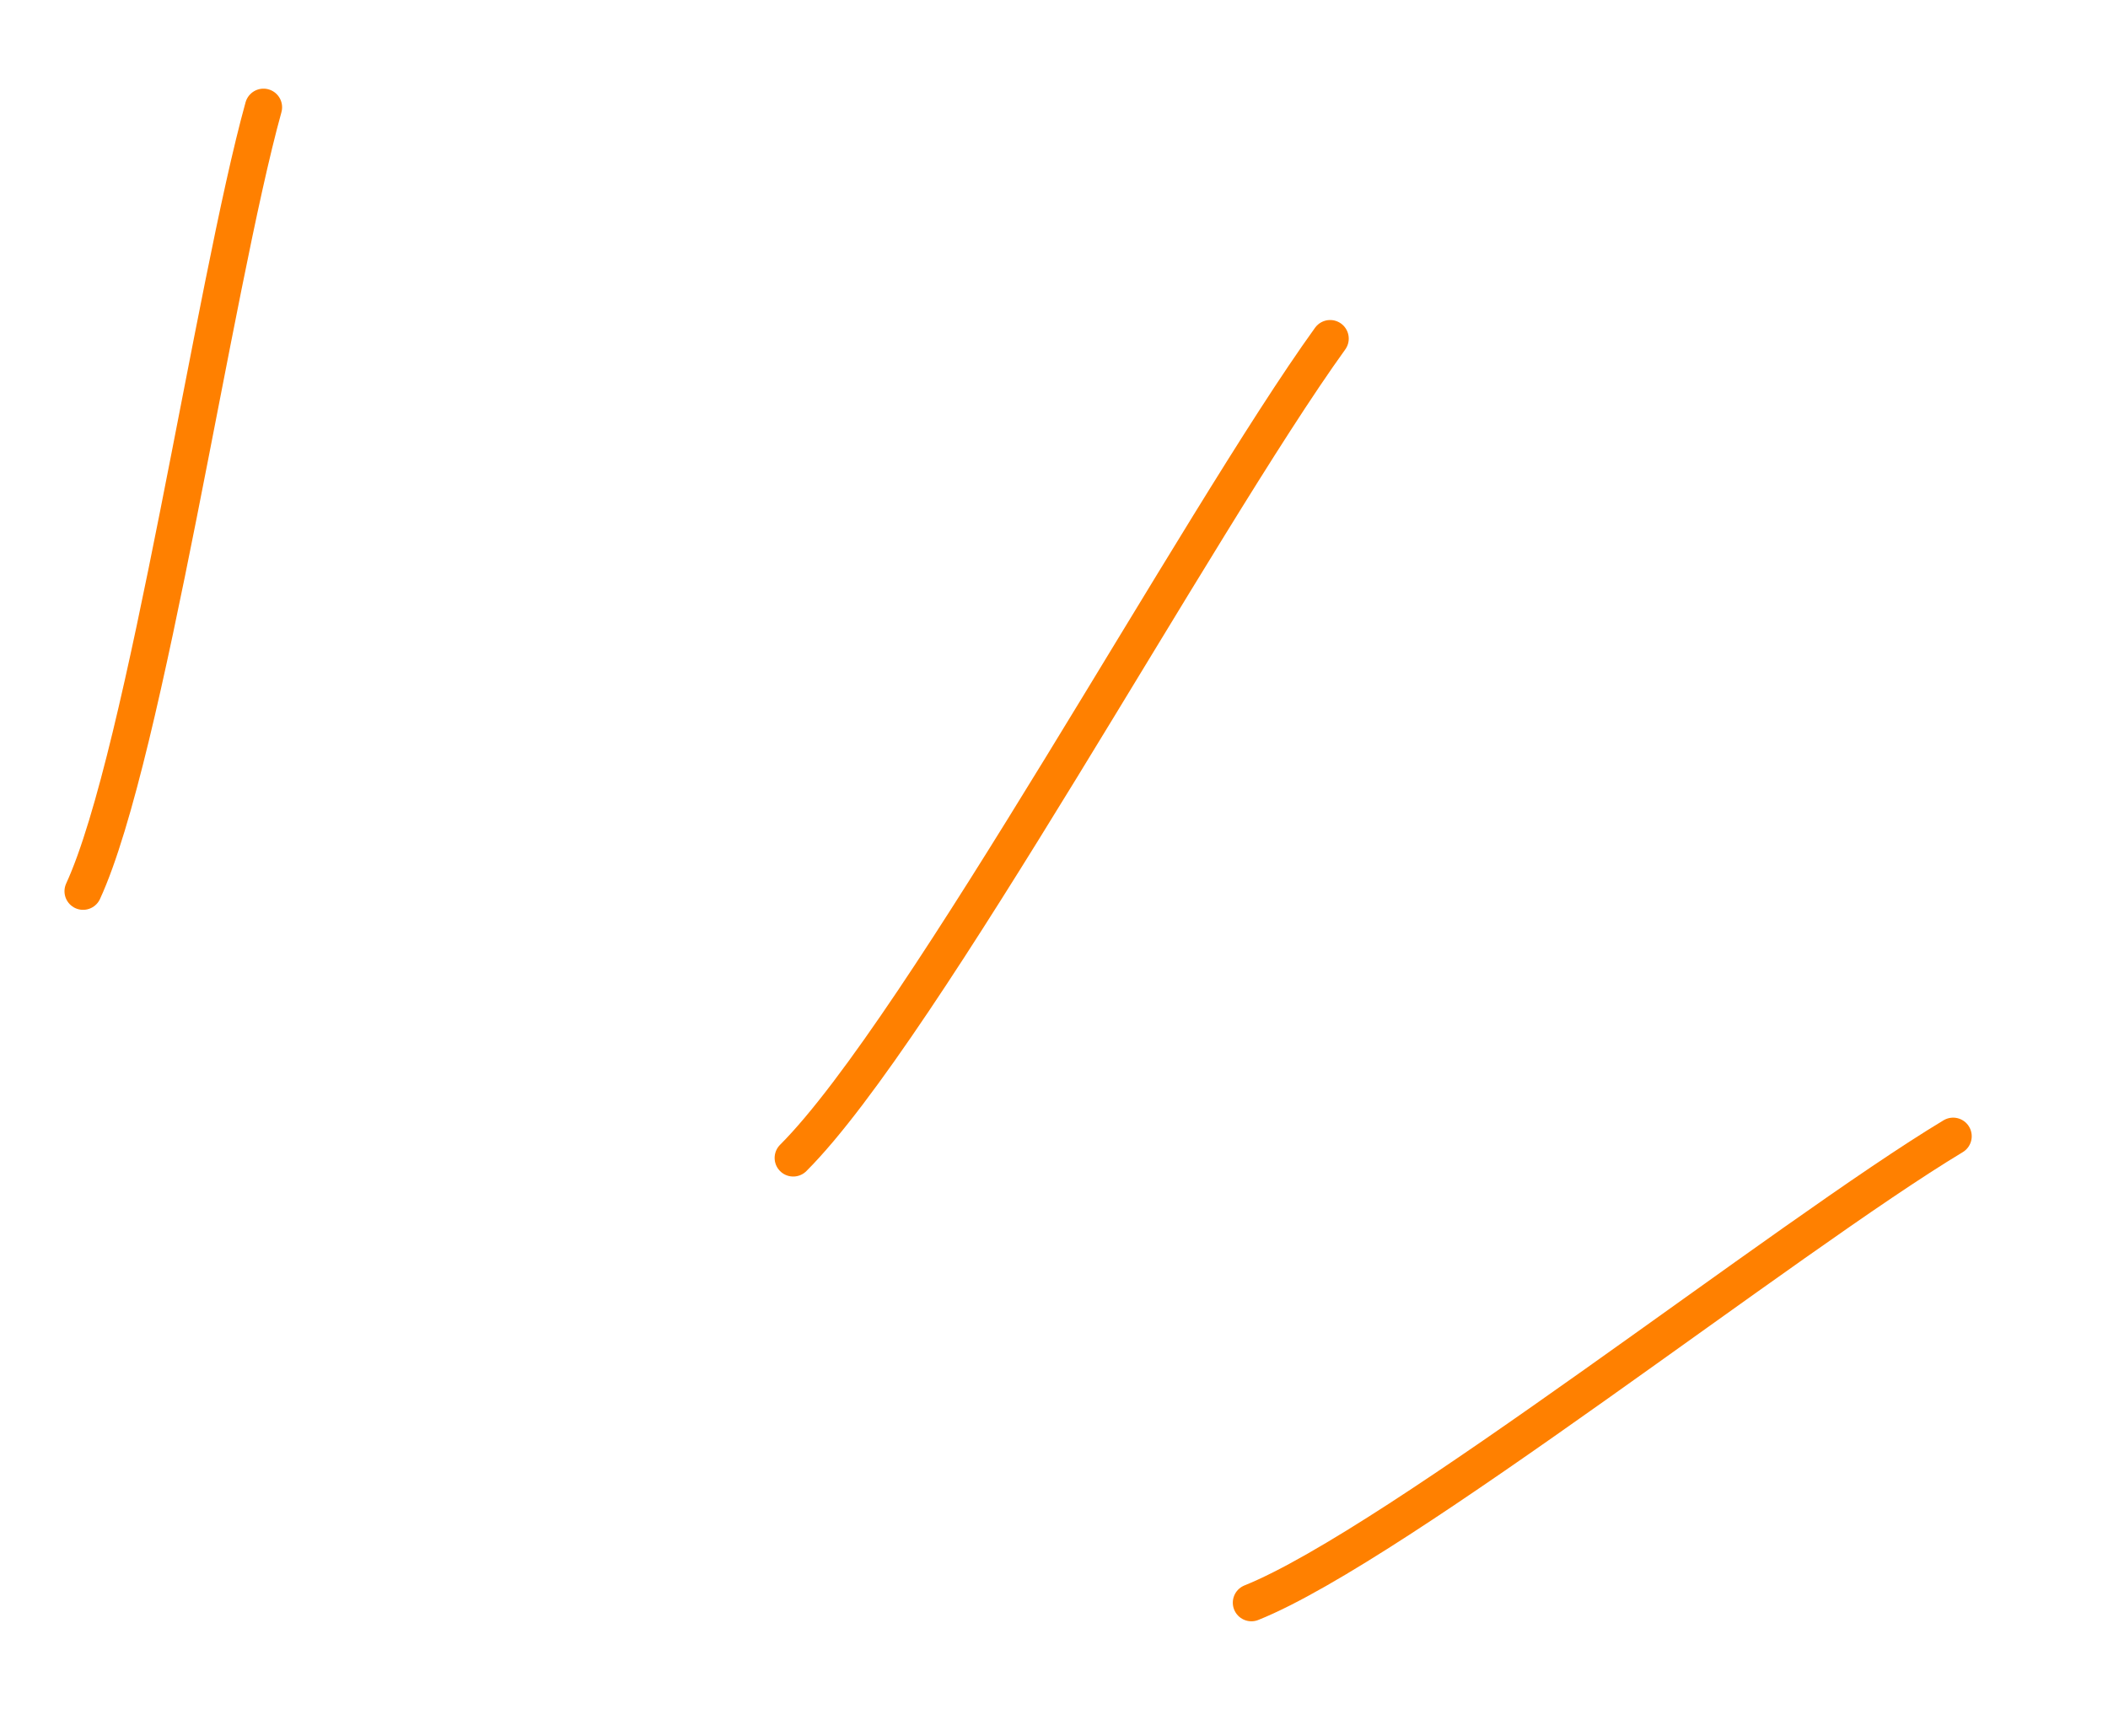 <?xml version="1.0" encoding="UTF-8"?> <svg xmlns="http://www.w3.org/2000/svg" width="17" height="14" viewBox="0 0 17 14" fill="none"><path d="M2.125 0.865C1.728 2.296 1.176 6.09 0.67 7.188" stroke="#FF8000" stroke-width="0.3" stroke-miterlimit="1.5" stroke-linecap="round" stroke-linejoin="round"></path><path d="M10.727 2.731C9.669 4.198 7.439 8.298 6.397 9.339" stroke="#FF8000" stroke-width="0.3" stroke-miterlimit="1.5" stroke-linecap="round" stroke-linejoin="round"></path><path d="M15.751 9.164C14.419 9.966 11.268 12.454 10.092 12.926" stroke="#FF8000" stroke-width="0.3" stroke-miterlimit="1.5" stroke-linecap="round" stroke-linejoin="round"></path></svg> 